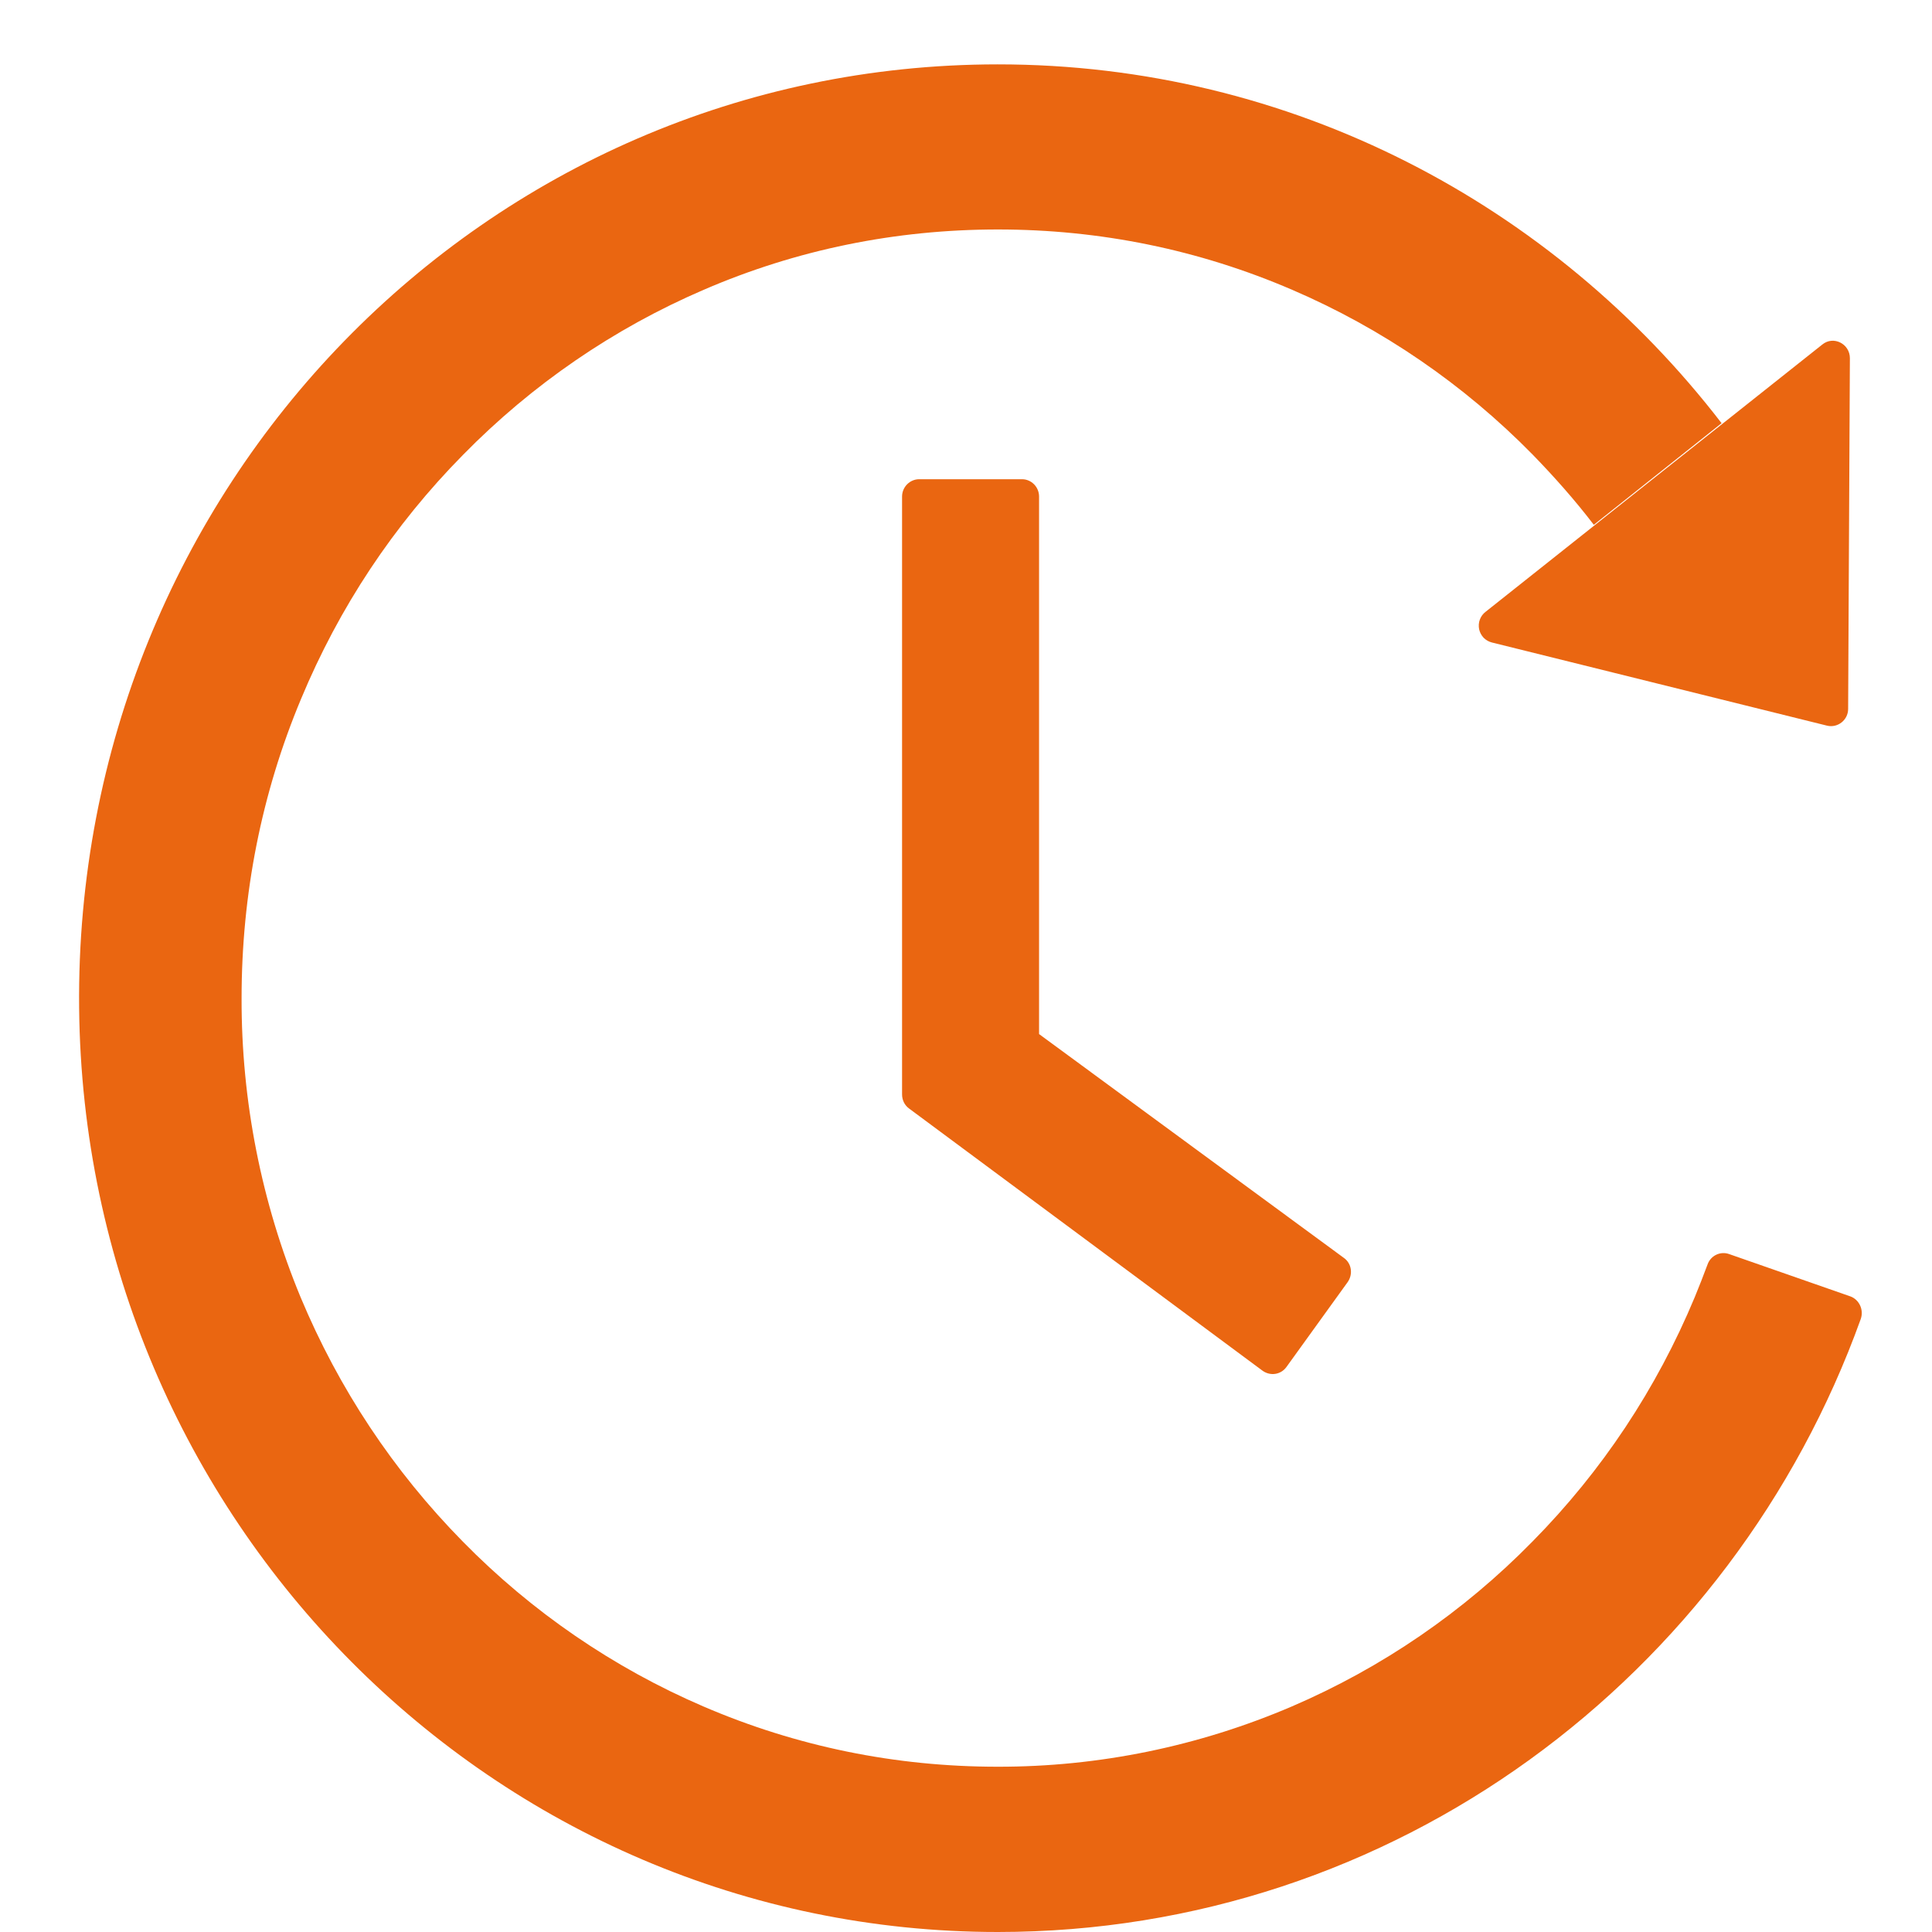 <svg width="22" height="22" viewBox="0 0 22 22" fill="none" xmlns="http://www.w3.org/2000/svg">
<path d="M11.638 5.457H10.467C10.36 5.457 10.272 5.546 10.272 5.654V12.462C10.272 12.527 10.301 12.586 10.352 12.623L14.376 15.608C14.464 15.672 14.585 15.655 14.649 15.566L15.345 14.601C15.41 14.51 15.391 14.386 15.303 14.324L11.832 11.775V5.654C11.832 5.546 11.745 5.457 11.638 5.457ZM16.988 7.316L20.804 8.263C20.926 8.293 21.045 8.199 21.045 8.073L21.065 4.079C21.065 3.914 20.877 3.82 20.751 3.923L16.915 6.968C16.886 6.99 16.864 7.021 16.851 7.056C16.838 7.091 16.836 7.129 16.843 7.165C16.851 7.202 16.869 7.235 16.894 7.262C16.92 7.288 16.952 7.307 16.988 7.316ZM21.07 14.762L19.689 14.28C19.641 14.263 19.589 14.266 19.543 14.288C19.497 14.31 19.461 14.35 19.444 14.399C19.397 14.525 19.349 14.648 19.298 14.772C18.864 15.813 18.244 16.75 17.45 17.554C16.666 18.354 15.736 18.991 14.712 19.431C13.651 19.886 12.511 20.12 11.36 20.118C10.197 20.118 9.07 19.888 8.008 19.431C6.985 18.991 6.055 18.354 5.27 17.554C4.479 16.75 3.858 15.813 3.423 14.772C2.977 13.694 2.748 12.536 2.751 11.367C2.751 10.185 2.977 9.037 3.428 7.959C3.861 6.918 4.481 5.981 5.275 5.177C6.06 4.377 6.99 3.74 8.013 3.3C9.07 2.843 10.199 2.613 11.363 2.613C12.526 2.613 13.653 2.843 14.714 3.3C15.738 3.74 16.668 4.377 17.453 5.177C17.701 5.432 17.935 5.696 18.149 5.976L19.604 4.819C17.689 2.331 14.707 0.731 11.358 0.733C5.526 0.736 0.843 5.548 0.901 11.476C0.959 17.299 5.621 22 11.363 22C15.878 22 19.724 19.092 21.189 15.019C21.225 14.915 21.172 14.799 21.07 14.762Z" fill="#EA6611"/>
</svg>
